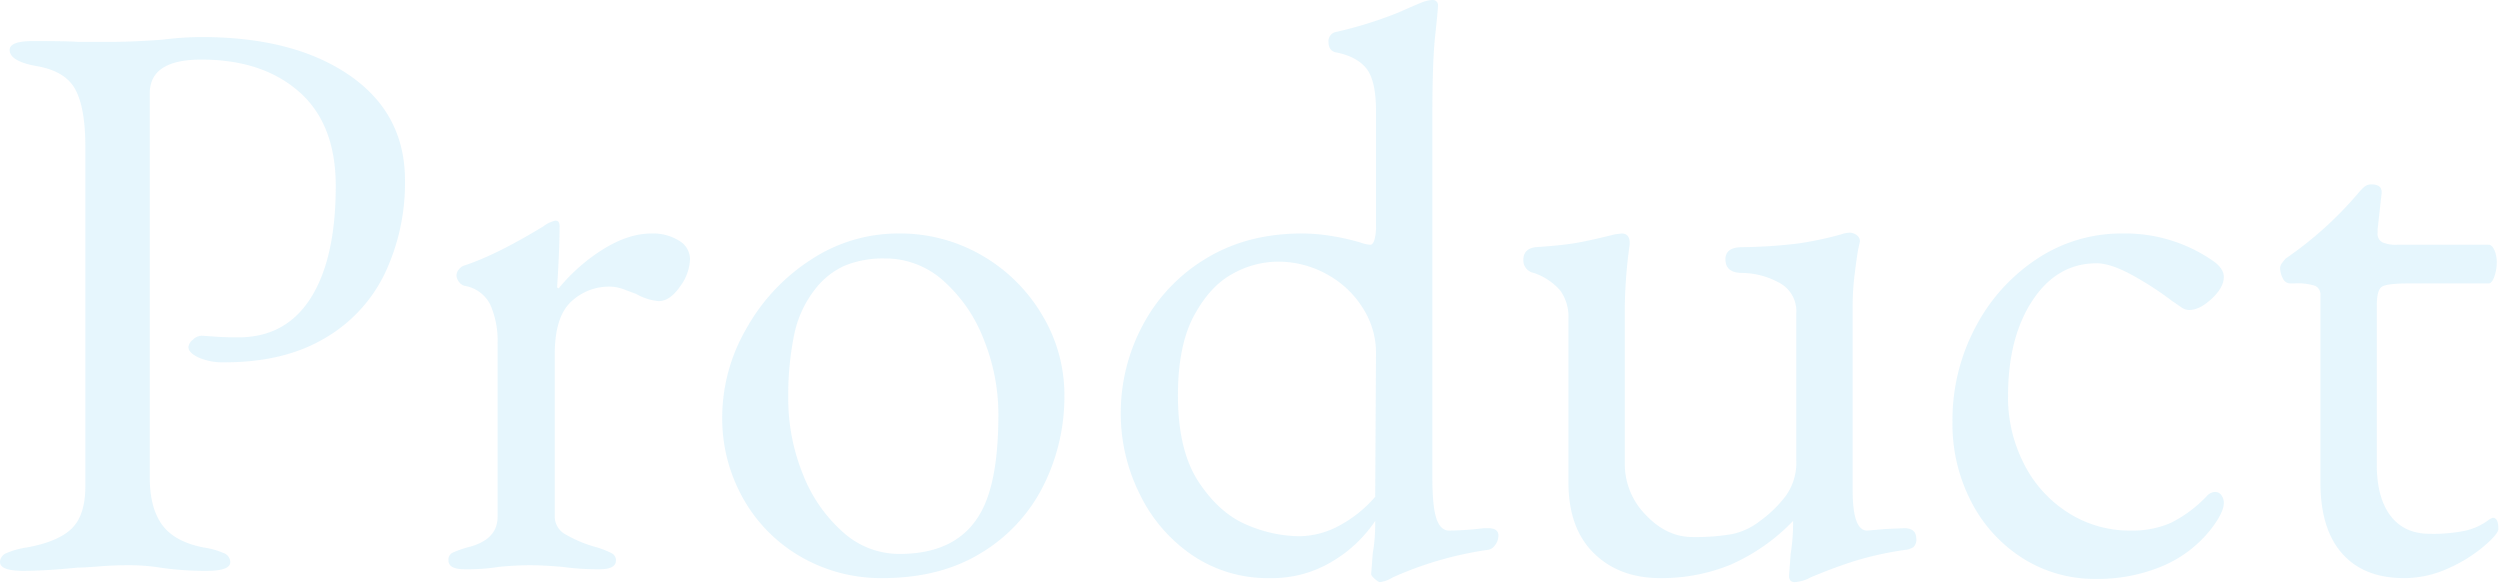 <svg id="レイヤー_1" data-name="レイヤー 1" xmlns="http://www.w3.org/2000/svg" viewBox="0 0 621 145" width="621" height="145" preserveAspectRatio="xMinYMid"><defs><style>.cls-1{opacity:0.1;}.cls-2{fill:#00a3e9;}</style></defs><title>txt_product</title><g class="cls-1"><path class="cls-2" d="M0,139.6a2.438,2.438,0,0,1,1.6-2.2,19.524,19.524,0,0,1,5-1.4q7.8-1.4,11.2-4.7t3.4-10.5V36.4q0-9.6-2.5-14.2T9,16.4q-6.6-1.2-6.6-4,0-2.2,5.8-2.2,8.6,0,11.2.2h8.4q3,0,7-.2t6-.4A81.3,81.3,0,0,1,50,9.2q23,0,36.8,9.5t13.8,26.1a52.637,52.637,0,0,1-4.9,22.9A37.26,37.26,0,0,1,80.7,84q-10.1,6-24.9,6a15.08,15.08,0,0,1-6.5-1.2q-2.5-1.2-2.5-2.6a2.7,2.7,0,0,1,1.1-1.8,3.212,3.212,0,0,1,2.1-1c.4,0,1.432.069,3.1.2s3.7.2,6.1.2q11.8,0,18-9.8t6.2-27.8q0-15.4-9.1-23.4T50,14.8q-12.8,0-12.8,8.4v95.4q0,7.6,3.1,11.8T50.6,136a19.587,19.587,0,0,1,5,1.4,2.442,2.442,0,0,1,1.6,2.2q0,2.2-5.8,2.2a76.961,76.961,0,0,1-11.6-.8,48.89,48.89,0,0,0-8-.6q-3.6,0-7.3.3t-5.3.3q-8,.8-13.4.8Q0,141.8,0,139.6Z"/><path class="cls-2" d="M111.4,139.2a1.922,1.922,0,0,1,1-1.9A27.174,27.174,0,0,1,116,136q7.6-1.8,7.6-7.6v-43a22.3,22.3,0,0,0-1.8-9.7,8.7,8.7,0,0,0-6.4-4.7,2.5,2.5,0,0,1-1.4-1,2.655,2.655,0,0,1-.6-1.6,2.277,2.277,0,0,1,.6-1.5,2.841,2.841,0,0,1,1.2-.9q8-2.6,19.8-9.8a7.574,7.574,0,0,1,3-1.4c.665,0,1,.469,1,1.4q0,5.4-.6,15a.352.352,0,0,0,.4.4A45.509,45.509,0,0,1,150,61.8q6.2-3.8,11.8-3.8a12.2,12.2,0,0,1,6.9,1.8,5.362,5.362,0,0,1,2.7,4.6,12.081,12.081,0,0,1-2.5,6.8q-2.5,3.6-5.3,3.6A13.845,13.845,0,0,1,158,73q-.6-.2-2.7-1a10.666,10.666,0,0,0-3.7-.8,13.7,13.7,0,0,0-9.8,3.8q-4,3.8-4,13v40.4a5.01,5.01,0,0,0,2.6,4.3,31.671,31.671,0,0,0,8,3.3,23.319,23.319,0,0,1,3.5,1.4,1.937,1.937,0,0,1,1.1,1.8q0,2.2-4,2.2a64.206,64.206,0,0,1-9.4-.6q-4.8-.4-8-.4t-7.6.4a48.781,48.781,0,0,1-8.6.6Q111.4,141.4,111.4,139.2Z"/><path class="cls-2" d="M199.1,138.4A38.252,38.252,0,0,1,184.7,124a40.5,40.5,0,0,1-5.3-20.6,43.944,43.944,0,0,1,5.9-21.6,48.288,48.288,0,0,1,16-17.2A39.257,39.257,0,0,1,223.2,58,40.448,40.448,0,0,1,244,63.5a41.216,41.216,0,0,1,14.9,14.8,38.451,38.451,0,0,1,5.5,19.9,49.4,49.4,0,0,1-5.2,22.4,40.774,40.774,0,0,1-15.4,16.7q-10.2,6.3-24.6,6.3A39.8,39.8,0,0,1,199.1,138.4ZM244,126.6q4-7.8,4-23.6a49.645,49.645,0,0,0-3.6-18.6,37.492,37.492,0,0,0-10-14.6,21.559,21.559,0,0,0-14.6-5.6,25.281,25.281,0,0,0-10,1.8,19.372,19.372,0,0,0-7.6,6.2,26.992,26.992,0,0,0-5,11.3,75.231,75.231,0,0,0-1.4,15.3,49.923,49.923,0,0,0,3.6,18.9,37.254,37.254,0,0,0,9.9,14.4,20.894,20.894,0,0,0,14.1,5.5Q238.4,137.6,244,126.6Z"/><path class="cls-2" d="M341.5,143.8q-.9-.8-.9-1.2l.4-5.2a41.55,41.55,0,0,0,.6-6.8v-1.2a33.076,33.076,0,0,1-10.4,9.9,28.936,28.936,0,0,1-15.8,4.3,33.306,33.306,0,0,1-19.4-5.8,38.716,38.716,0,0,1-13-15.3,44.654,44.654,0,0,1-4.6-19.7,46.2,46.2,0,0,1,5.5-22.1,42.4,42.4,0,0,1,15.7-16.5Q309.8,58,323.4,58a45.3,45.3,0,0,1,7.8.7,56.268,56.268,0,0,1,6.6,1.5,9.519,9.519,0,0,0,2.6.6c.4,0,.732-.4,1-1.2a12.157,12.157,0,0,0,.4-3.6V27.6q0-7.6-2.4-10.6t-7.6-4q-1.8-.4-1.8-2.6A2.33,2.33,0,0,1,331.6,8a101.518,101.518,0,0,0,15.8-4.9Q352.6.8,353.2.6a7.82,7.82,0,0,1,2.6-.6,1.283,1.283,0,0,1,1.4,1.2q0,1.2-.7,7.6t-.7,19.6v90.4q0,7,1,10t3.2,3a77.749,77.749,0,0,0,8.6-.6h1q2.6,0,2.6,1.8a3.835,3.835,0,0,1-.9,2.5,2.505,2.505,0,0,1-1.9,1.1,89.05,89.05,0,0,0-23.4,6.8,8.007,8.007,0,0,1-3.2,1.2C342.528,144.6,342.1,144.331,341.5,143.8Zm-8.7-13.3a31.077,31.077,0,0,0,8.8-7.1l.2-36a20.49,20.49,0,0,0-3.1-10.6,23.989,23.989,0,0,0-8.8-8.5A24.884,24.884,0,0,0,317.2,65a23.187,23.187,0,0,0-11,3q-5.6,3-9.6,10.4t-4,19.8q0,13.8,5.2,21.6t12,10.6a33.659,33.659,0,0,0,12.8,2.8A21.241,21.241,0,0,0,332.8,130.5Z"/><path class="cls-2" d="M444.4,143l.4-5.4a47.954,47.954,0,0,0,.6-7v-1.2a48.573,48.573,0,0,1-15.6,10.9,45.2,45.2,0,0,1-17.4,3.3q-10.2,0-16.5-6.2t-6.3-17.6V79.2a11.216,11.216,0,0,0-2-7,15.053,15.053,0,0,0-6.6-4.4,3.178,3.178,0,0,1-2.6-3.2q0-2.8,3-3.2,6.2-.4,9.8-1t10-2.2l1.6-.2q2.2,0,2,2.8a122.759,122.759,0,0,0-1.2,15.4v39a17.925,17.925,0,0,0,5.2,12.7q5.2,5.5,11.6,5.5a54.027,54.027,0,0,0,9.7-.7,16.786,16.786,0,0,0,7.1-3.3,30.321,30.321,0,0,0,6.3-6.1,14.142,14.142,0,0,0,2.7-8.9V77.8a7.977,7.977,0,0,0-4.5-7.7,19.463,19.463,0,0,0-8.9-2.3q-4.2,0-4.2-3.4,0-3,4.2-3a126.276,126.276,0,0,0,13.7-.9,83.841,83.841,0,0,0,10.9-2.3,6.592,6.592,0,0,1,2-.4,2.93,2.93,0,0,1,1.8.6A1.907,1.907,0,0,1,462,60l-.4,1.8q-.4,2.2-.9,6.3a62.039,62.039,0,0,0-.5,7.5v46.2q0,10,3.6,10l4.6-.4,4.6-.2q3,0,3,2.6a2.473,2.473,0,0,1-.7,2.1,4.811,4.811,0,0,1-2.1.7,81.6,81.6,0,0,0-12,2.6q-5.2,1.6-11.4,4.2a9.441,9.441,0,0,1-4,1.2Q444.394,144.6,444.4,143Z"/><path class="cls-2" d="M502.494,138.7a36.069,36.069,0,0,1-12.8-14,41.933,41.933,0,0,1-4.7-19.9,49.2,49.2,0,0,1,5.7-23.5,45.5,45.5,0,0,1,15.3-17,37.831,37.831,0,0,1,21.2-6.3,38.218,38.218,0,0,1,22.8,7q2.4,1.8,2.4,3.8,0,2.6-3,5.4t-5.6,2.8a3.447,3.447,0,0,1-2-.7c-.669-.466-1.4-.966-2.2-1.5a78.4,78.4,0,0,0-10.2-6.6q-5.2-2.8-8.6-2.8-9.8,0-15.9,9.2t-6.1,23.8a36.072,36.072,0,0,0,4,16.9,30.624,30.624,0,0,0,11,12.1,28.359,28.359,0,0,0,15.4,4.4,24.093,24.093,0,0,0,10-1.9,31.913,31.913,0,0,0,9-6.7,2.878,2.878,0,0,1,2-1,1.907,1.907,0,0,1,1.6.8,3.241,3.241,0,0,1,.6,2q0,2.2-3,6.2a30.408,30.408,0,0,1-12.2,9.4,41.464,41.464,0,0,1-16.6,3.2A33.265,33.265,0,0,1,502.494,138.7Z"/><path class="cls-2" d="M581.793,137.5q-5.4-6.1-5.4-17.7V73.4a2.378,2.378,0,0,0-1.3-2.4,14.17,14.17,0,0,0-5.1-.6h-1.2a2,2,0,0,1-1.7-1.2,5.427,5.427,0,0,1-.7-2.8,2.158,2.158,0,0,1,.5-1.1,8.788,8.788,0,0,1,.9-1.1,91.563,91.563,0,0,0,17.8-16,13.236,13.236,0,0,1,1.6-1.7,2.662,2.662,0,0,1,1.8-.7q2.8,0,2.6,2.2l-1,9v.8a2.42,2.42,0,0,0,1.2,2.4,8.361,8.361,0,0,0,3.6.6h22.8q.8,0,1.4,1.3a7.355,7.355,0,0,1,.6,3.1,10.435,10.435,0,0,1-.6,3.5q-.6,1.7-1.4,1.7h-19.8q-5.4,0-6.7.8t-1.3,4.8v39.4q0,8.2,3.4,12.7t9.8,4.5a39.314,39.314,0,0,0,8.9-.8,15.552,15.552,0,0,0,5.9-2.8l.8-.4q1.4,0,1.4,2.8,0,1.2-3.6,4.3a36.815,36.815,0,0,1-8.9,5.5,26.175,26.175,0,0,1-10.9,2.4Q587.191,143.6,581.793,137.5Z"/></g></svg>